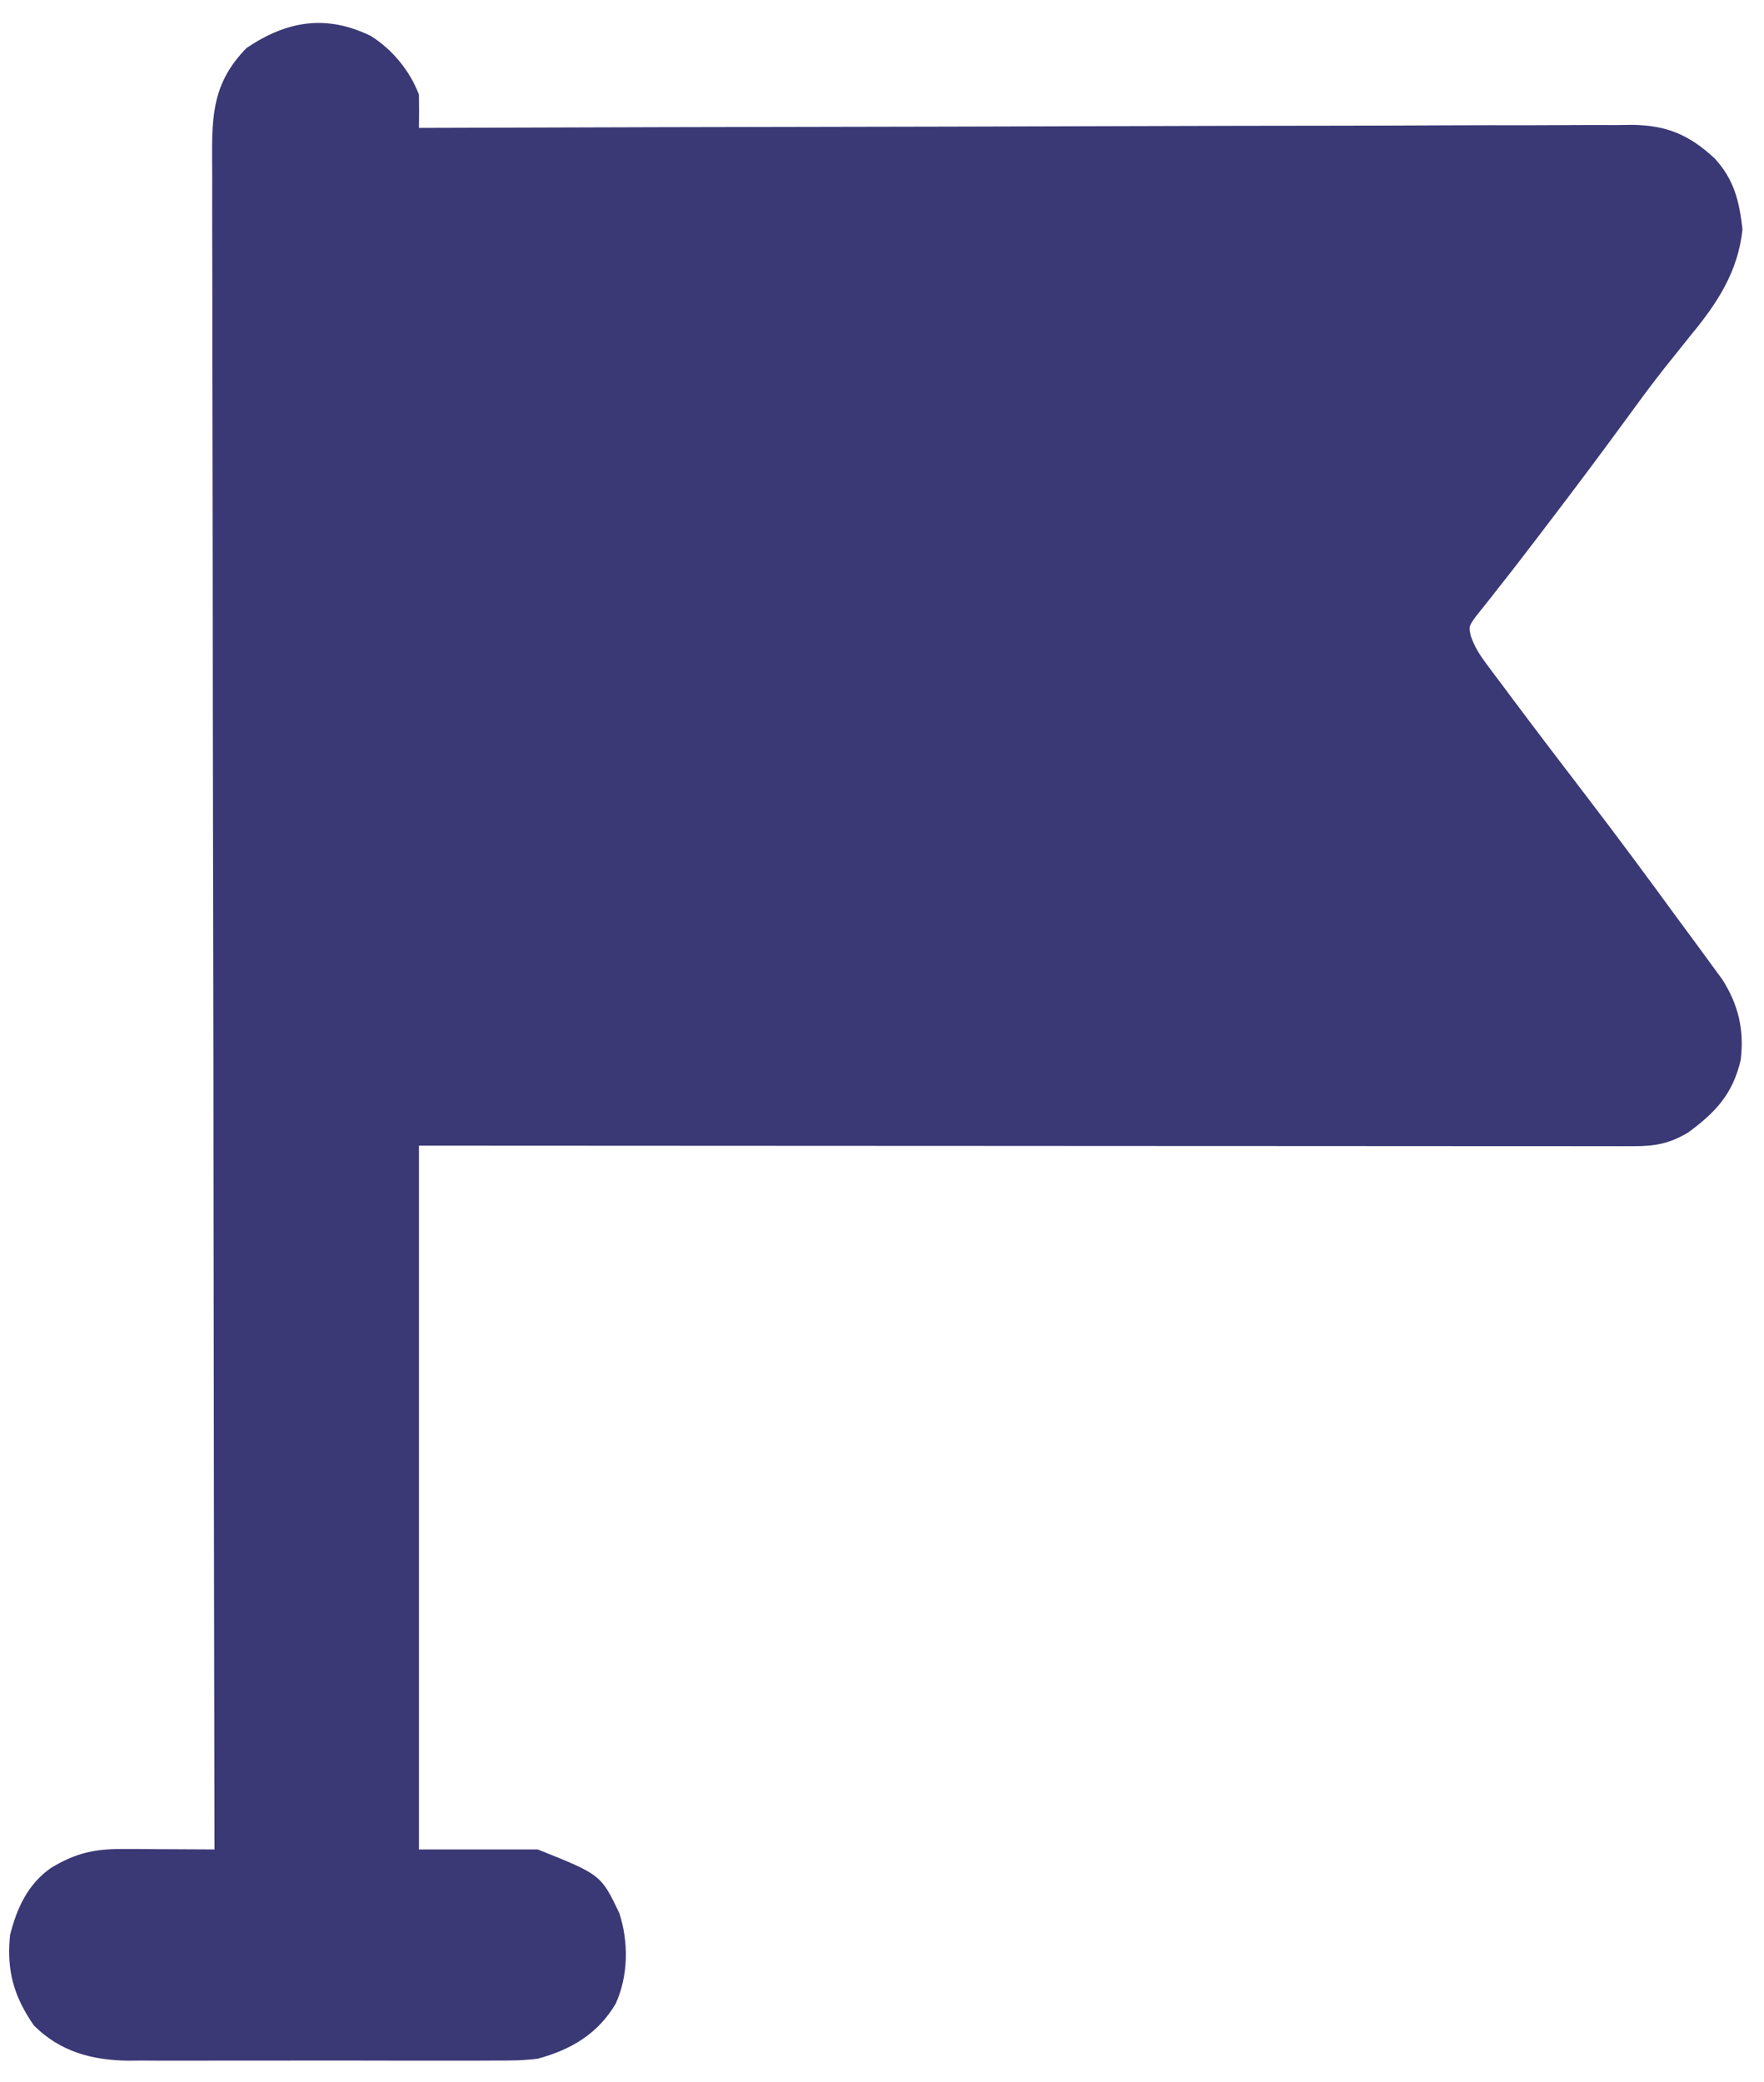 <svg width="50" height="59" viewBox="0 0 50 59" fill="none" xmlns="http://www.w3.org/2000/svg">
<path d="M10.512 1.019C11.124 1.407 11.617 2.002 11.875 2.682C11.879 2.996 11.88 3.311 11.875 3.625C11.986 3.625 11.986 3.625 12.101 3.624C16.522 3.609 20.944 3.598 25.365 3.591C25.896 3.59 26.427 3.589 26.959 3.588C27.064 3.588 27.17 3.588 27.279 3.587C28.99 3.584 30.701 3.579 32.413 3.573C34.169 3.567 35.925 3.563 37.681 3.562C38.765 3.561 39.848 3.558 40.932 3.552C41.763 3.548 42.594 3.548 43.425 3.549C43.766 3.549 44.106 3.547 44.447 3.545C44.912 3.541 45.377 3.542 45.843 3.544C46.045 3.541 46.045 3.541 46.251 3.538C47.242 3.549 47.875 3.817 48.601 4.488C49.154 5.088 49.301 5.707 49.39 6.497C49.27 7.68 48.683 8.583 47.941 9.479C47.771 9.691 47.601 9.903 47.432 10.116C47.345 10.224 47.259 10.331 47.17 10.442C46.763 10.959 46.375 11.491 45.987 12.023C45.304 12.957 44.609 13.882 43.907 14.802C43.771 14.981 43.771 14.981 43.632 15.163C43.245 15.671 42.857 16.177 42.46 16.677C42.372 16.789 42.372 16.789 42.283 16.904C42.135 17.093 41.984 17.281 41.834 17.468C41.629 17.754 41.629 17.754 41.692 18.032C41.804 18.345 41.944 18.561 42.143 18.828C42.216 18.927 42.29 19.026 42.366 19.128C42.446 19.235 42.527 19.342 42.61 19.451C42.694 19.564 42.777 19.676 42.864 19.792C43.579 20.749 44.304 21.698 45.03 22.646C45.87 23.746 46.694 24.856 47.509 25.974C47.715 26.256 47.922 26.536 48.13 26.816C48.252 26.984 48.375 27.151 48.497 27.318C48.602 27.461 48.707 27.604 48.815 27.751C49.277 28.478 49.442 29.182 49.34 30.039C49.112 30.999 48.641 31.512 47.849 32.094C47.318 32.41 46.911 32.482 46.3 32.481C46.115 32.482 46.115 32.482 45.927 32.482C45.792 32.482 45.657 32.481 45.519 32.481C45.375 32.481 45.232 32.481 45.084 32.481C44.601 32.482 44.119 32.481 43.636 32.48C43.291 32.48 42.946 32.48 42.6 32.48C41.856 32.48 41.112 32.48 40.368 32.479C39.292 32.478 38.216 32.478 37.14 32.477C35.394 32.477 33.648 32.476 31.903 32.475C30.207 32.474 28.511 32.473 26.815 32.472C26.71 32.472 26.604 32.472 26.495 32.472C25.67 32.472 24.844 32.472 24.018 32.471C19.97 32.47 15.922 32.467 11.875 32.465C11.875 39.047 11.875 45.629 11.875 52.41C12.986 52.41 14.098 52.41 15.244 52.41C17.032 53.125 17.032 53.125 17.553 54.211C17.822 55.031 17.811 55.992 17.451 56.782C16.941 57.641 16.191 58.079 15.244 58.34C14.824 58.393 14.411 58.395 13.988 58.392C13.807 58.393 13.807 58.393 13.622 58.394C13.226 58.396 12.831 58.395 12.435 58.394C12.158 58.394 11.881 58.394 11.604 58.395C11.025 58.395 10.446 58.394 9.867 58.392C9.126 58.39 8.386 58.392 7.646 58.394C7.074 58.395 6.503 58.395 5.932 58.394C5.659 58.394 5.386 58.394 5.113 58.395C4.731 58.396 4.349 58.394 3.966 58.392C3.855 58.393 3.743 58.394 3.628 58.395C2.609 58.384 1.701 58.139 0.959 57.396C0.388 56.571 0.183 55.837 0.285 54.836C0.476 54.074 0.79 53.387 1.453 52.928C2.163 52.504 2.685 52.393 3.5 52.397C3.651 52.397 3.801 52.398 3.956 52.398C4.112 52.399 4.268 52.401 4.429 52.402C4.587 52.402 4.745 52.403 4.908 52.404C5.299 52.405 5.689 52.407 6.08 52.41C6.08 52.306 6.079 52.201 6.079 52.093C6.067 45.899 6.058 39.705 6.052 33.511C6.052 32.768 6.051 32.024 6.05 31.281C6.05 31.133 6.05 30.985 6.05 30.832C6.047 28.434 6.043 26.037 6.038 23.639C6.033 21.18 6.03 18.72 6.029 16.26C6.028 14.742 6.026 13.224 6.022 11.706C6.019 10.665 6.018 9.625 6.019 8.584C6.019 7.983 6.018 7.383 6.015 6.782C6.013 6.232 6.013 5.682 6.015 5.132C6.015 4.933 6.014 4.735 6.012 4.536C6.002 3.232 6.043 2.327 6.989 1.359C8.137 0.587 9.245 0.404 10.512 1.019Z" fill="#3A3875"/>
</svg>
